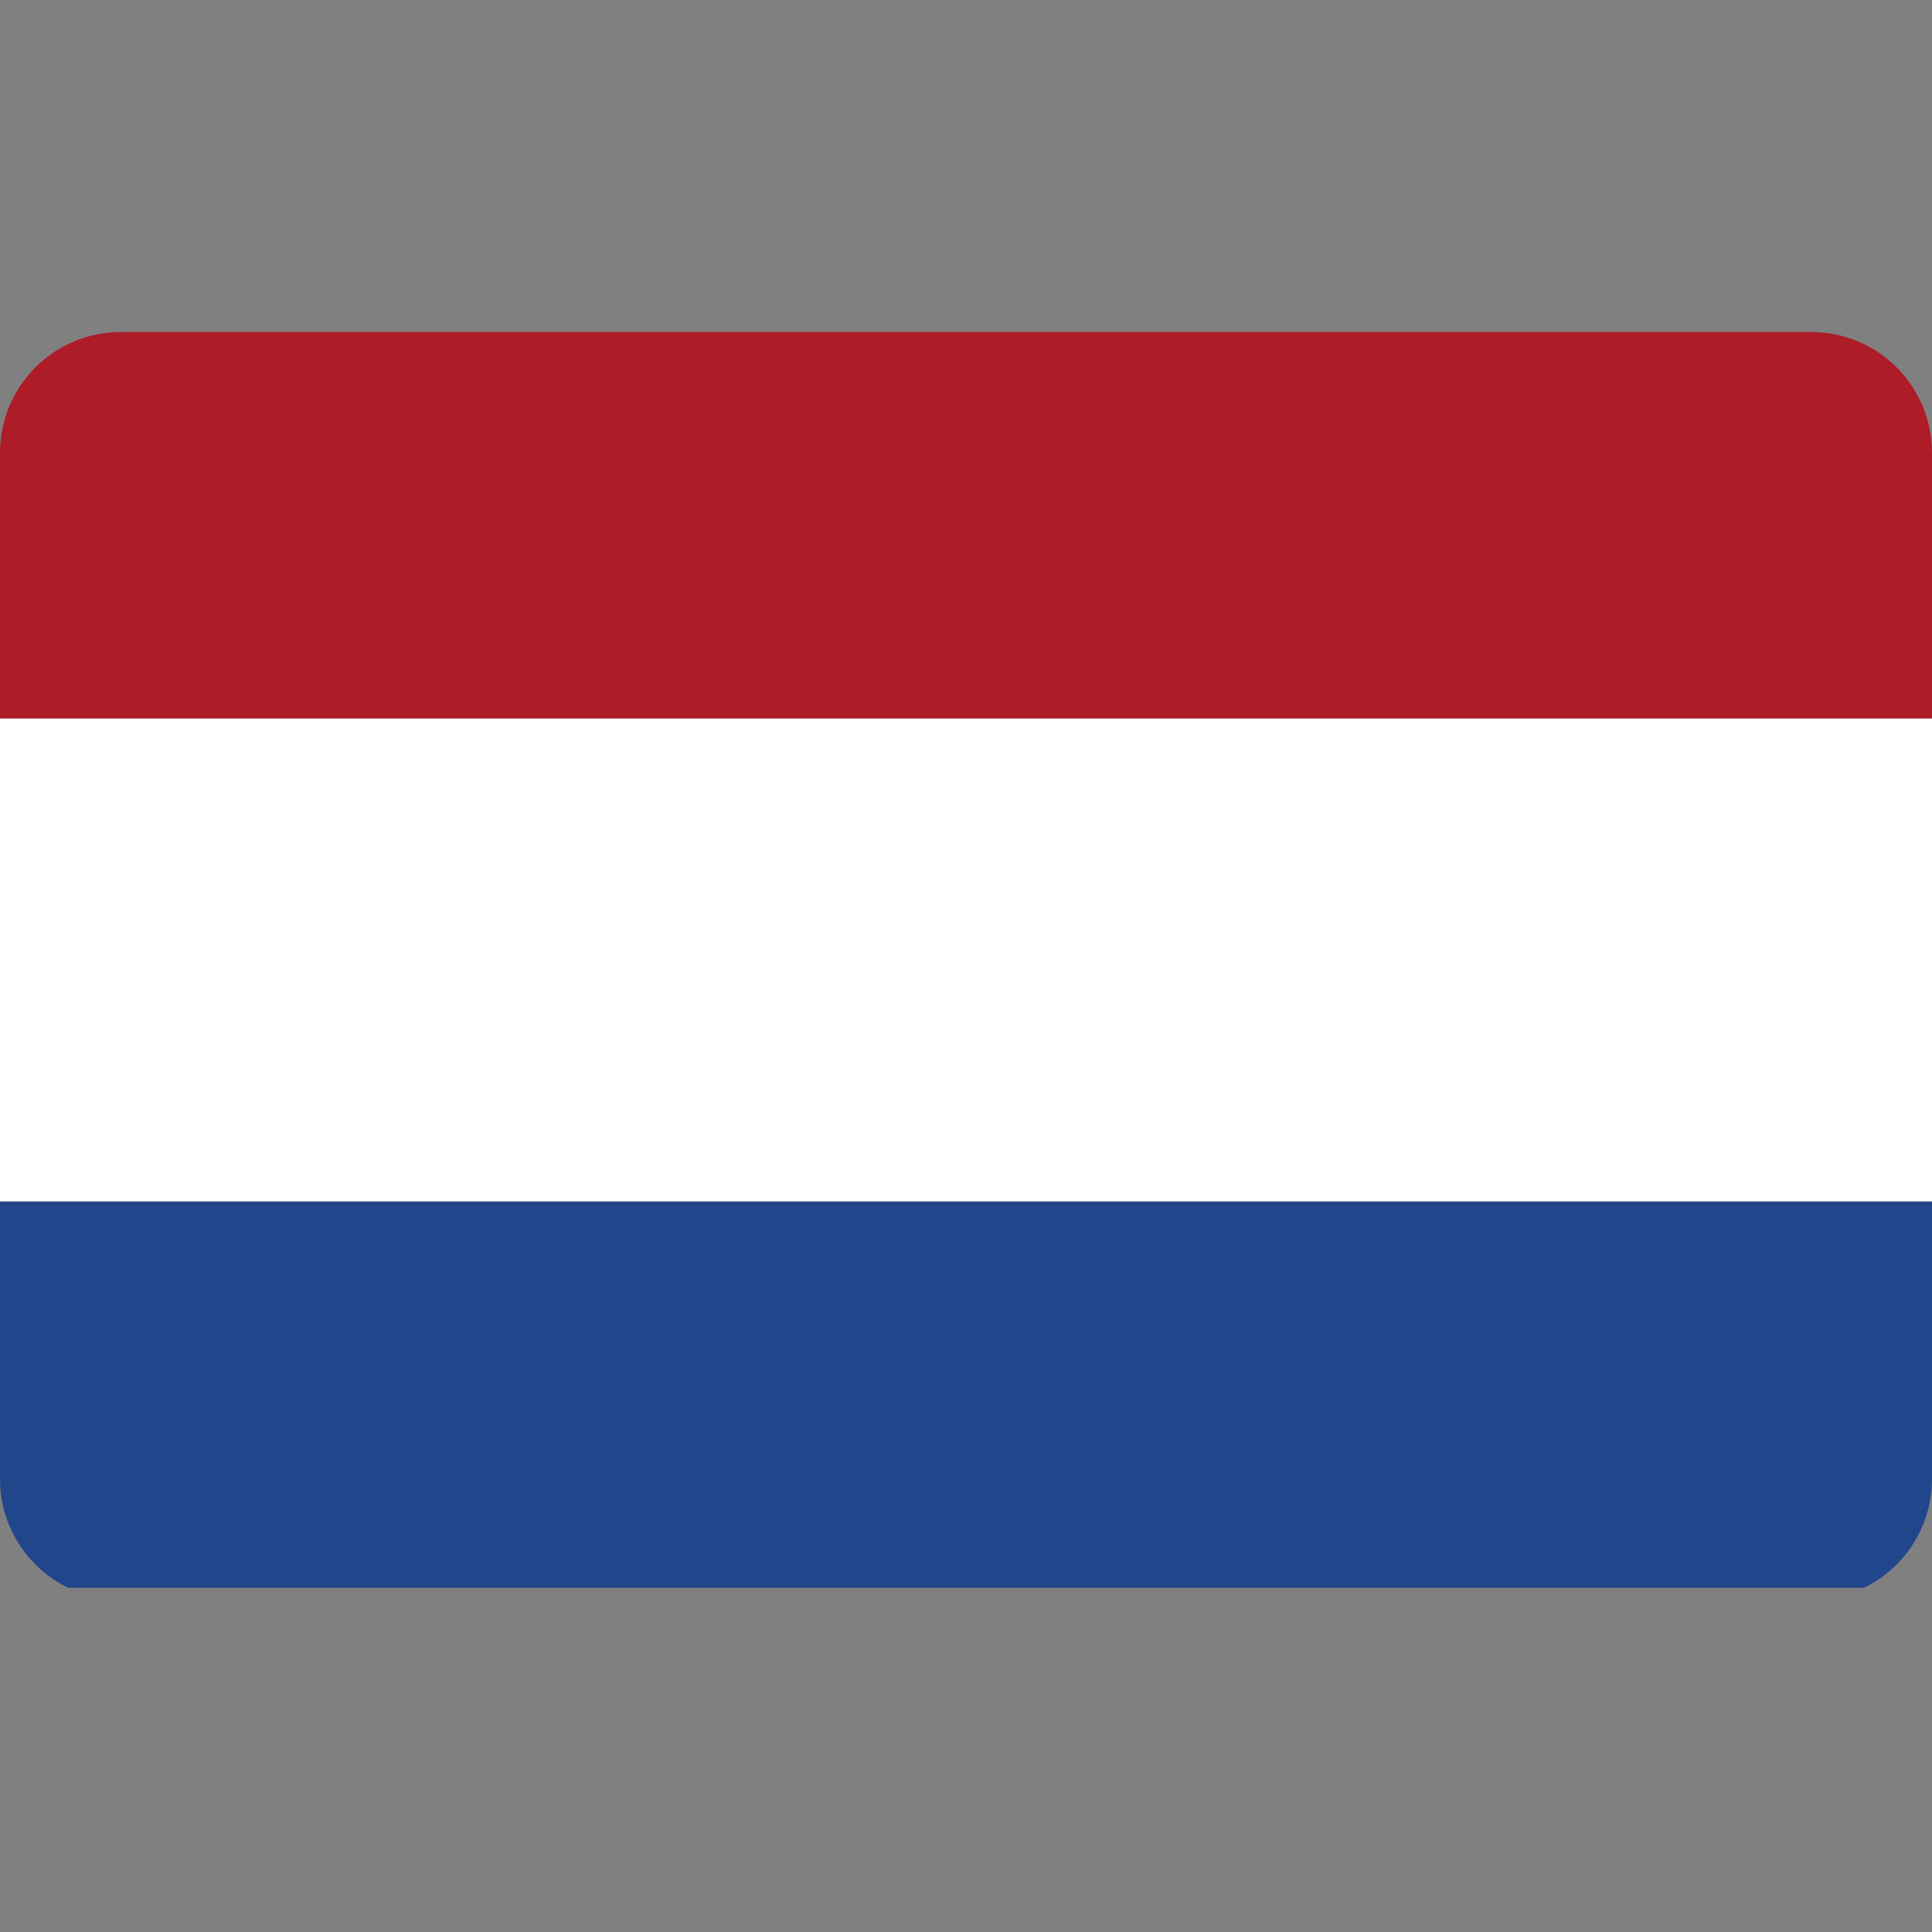 <svg xmlns="http://www.w3.org/2000/svg" xmlns:xlink="http://www.w3.org/1999/xlink" width="20" height="20" viewBox="0 0 20 20">
  <rect x="0" y="0" width="20" height="20" fill="#808080" stroke="none"/>
  <defs>
    <clipPath id="clip-path">
      <path id="Path_2976" data-name="Path 2976" d="M1.25,0h17.5A1.25,1.25,0,0,1,20,1.25V11.875a1.25,1.25,0,0,1-1.25,1.25H1.25A1.25,1.25,0,0,1,0,11.875V1.25A1.25,1.25,0,0,1,1.25,0Z" transform="translate(0 6)" fill="#aeaeae"/>
    </clipPath>
    <clipPath id="clip-Netherlands">
      <rect width="20" height="20"/>
    </clipPath>
  </defs>
  <g id="Netherlands" clip-path="url(#clip-Netherlands)">
    <g id="Mask_Group_35" data-name="Mask Group 35" transform="translate(0 -2.563)" clip-path="url(#clip-path)">
      <g id="Group_261" data-name="Group 261" transform="translate(0 6)">
        <rect id="Rectangle_110" data-name="Rectangle 110" width="20" height="4" transform="translate(0 9)" fill="#21468b"/>
        <rect id="Rectangle_111" data-name="Rectangle 111" width="20" height="5" transform="translate(0 4)" fill="#fff"/>
        <rect id="Rectangle_112" data-name="Rectangle 112" width="20" height="4" transform="translate(0)" fill="#ae1c28"/>
      </g>
    </g>
  </g>
</svg>

